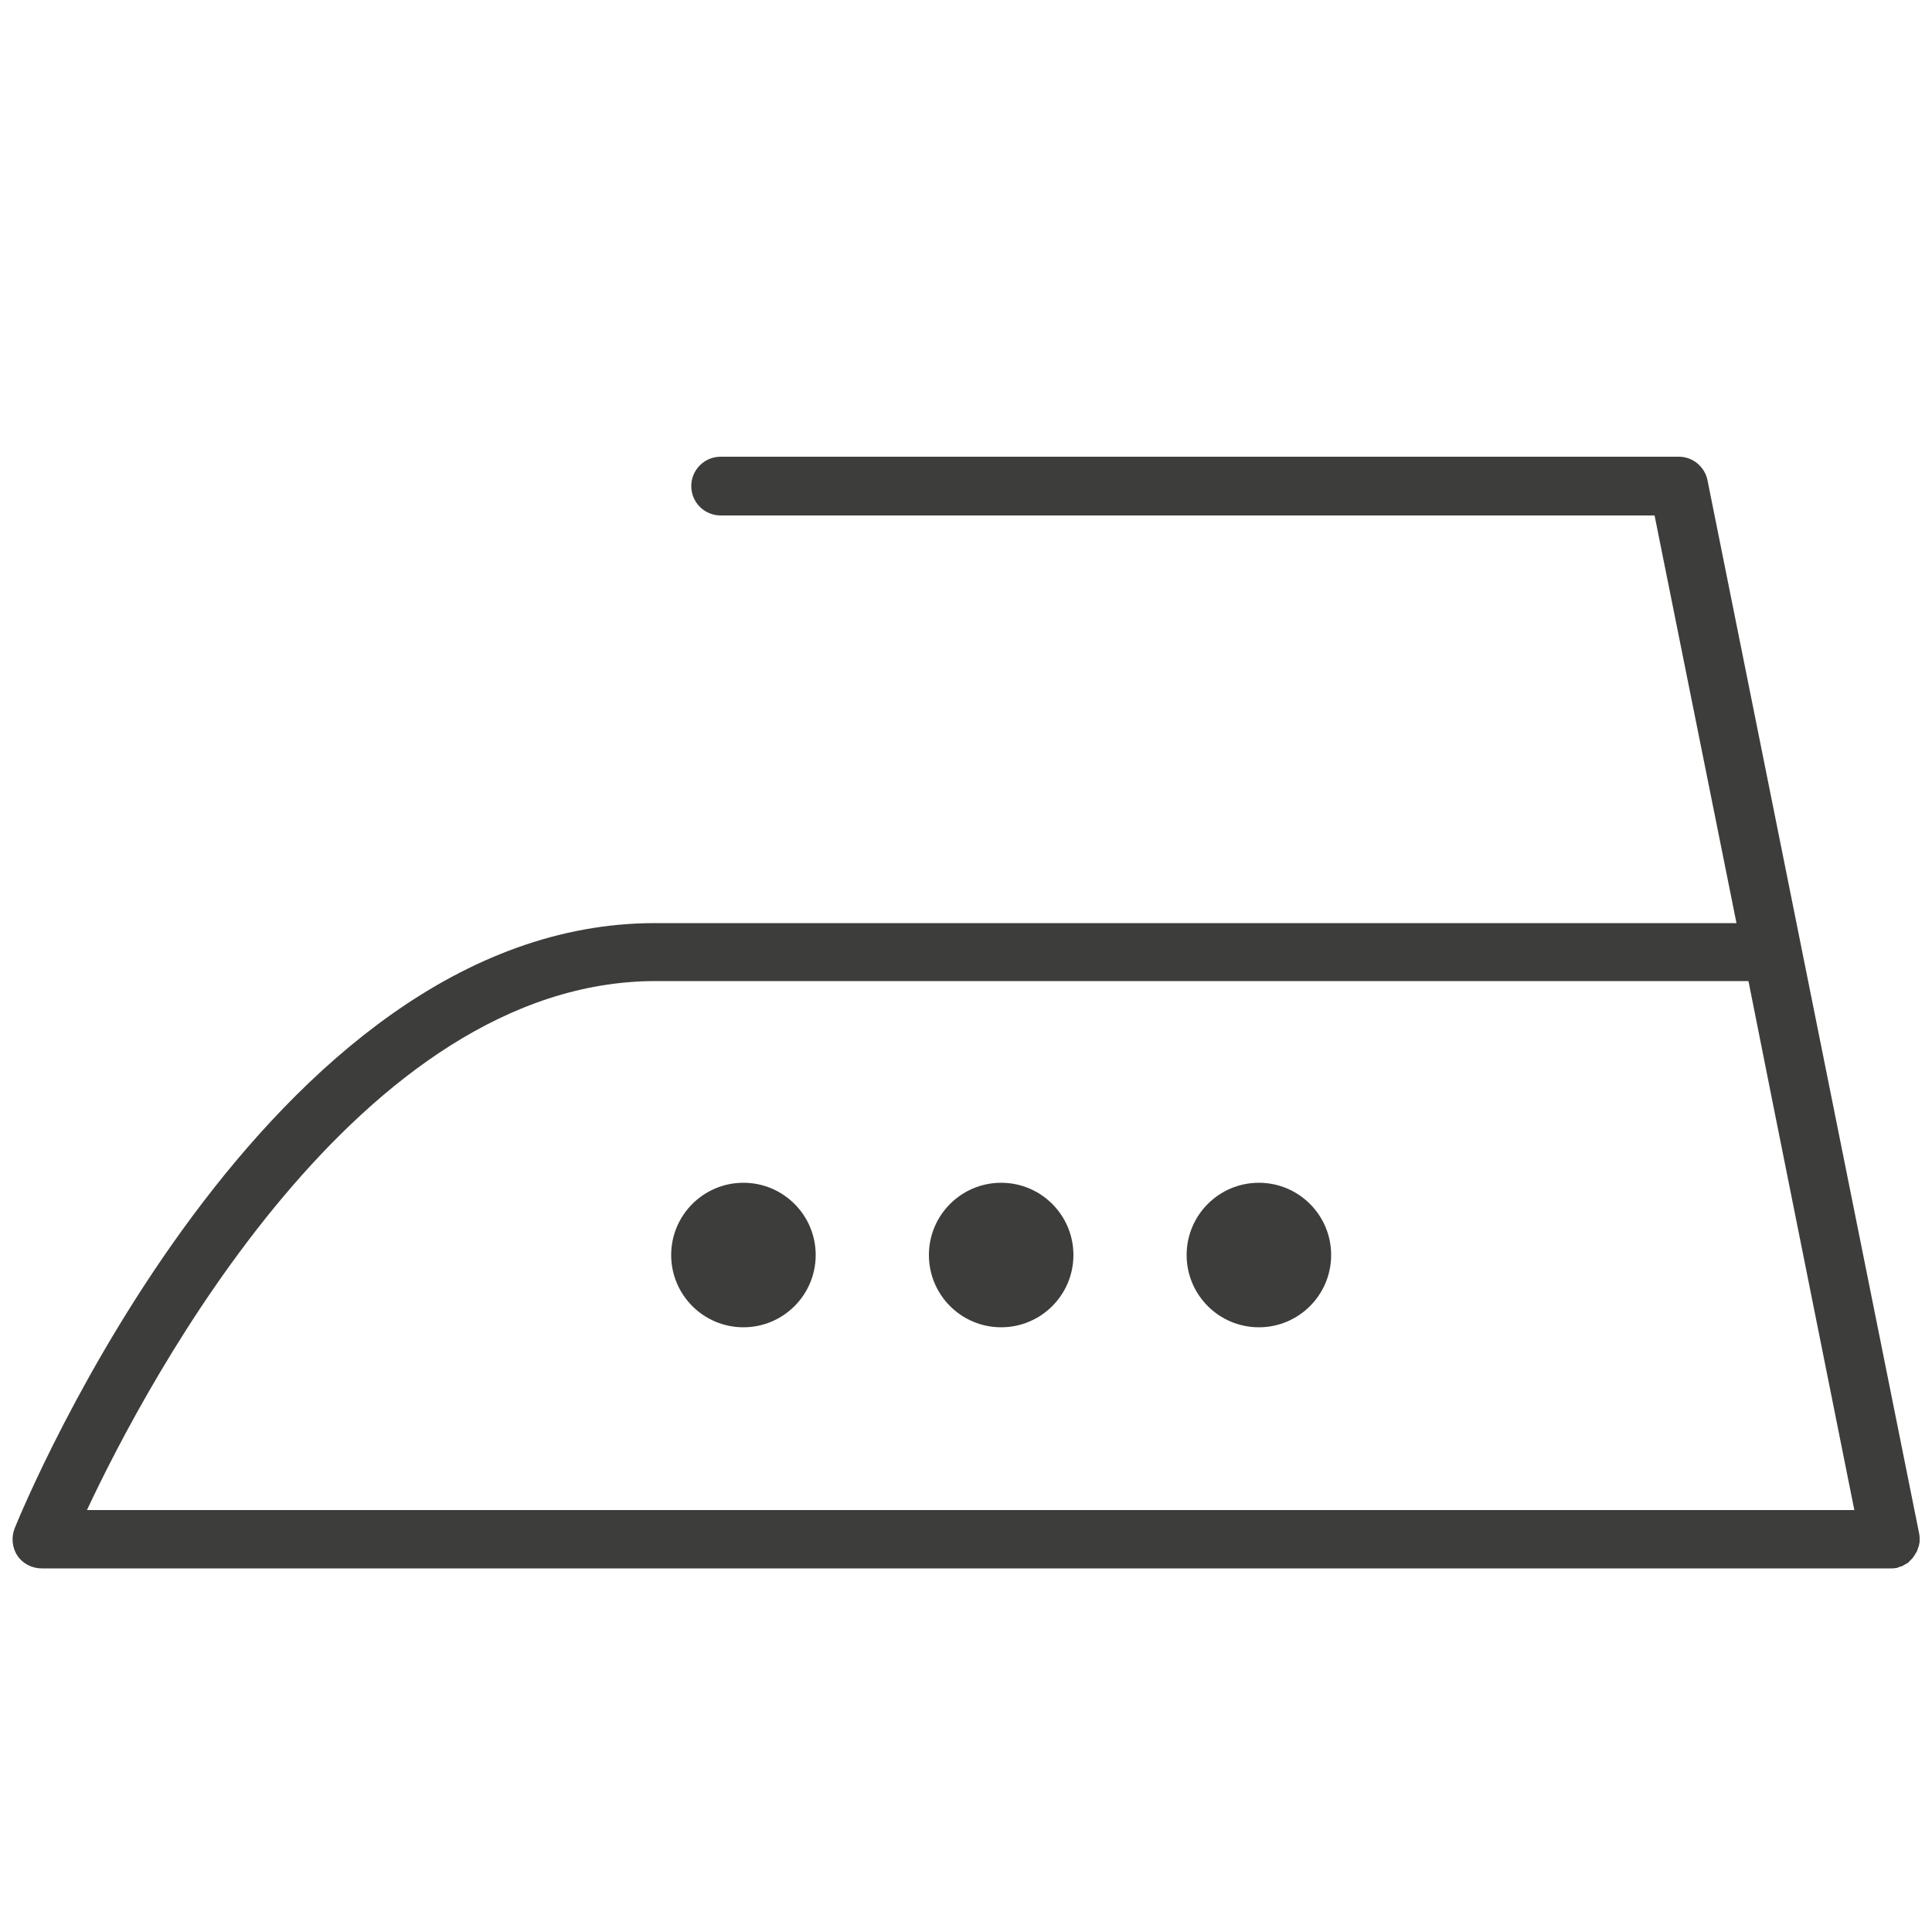 <svg enable-background="new 0 0 500 500" viewBox="0 0 500 500" xmlns="http://www.w3.org/2000/svg"><g fill="#3d3d3b"><path d="m496.1 401.5c.1-.3.2-.6.3-.9.1-.2.1-.4.2-.5.1-.4.1-.7.2-1.1 0-.1 0-.3 0-.4 0-.5 0-1.1-.1-1.6l-54.8-272.7c-.7-3.5-3.8-6.1-7.4-6.1h-248c-4.2 0-7.6 3.4-7.6 7.6s3.4 7.6 7.6 7.6h241.7l21.2 105.5h-279.7c-101.1-.2-163.3 150.2-165.9 156.6-.9 2.3-.7 5 .7 7.1s3.8 3.3 6.3 3.3h478.4.1c.5 0 .9 0 1.4-.1h.1c.2 0 .4-.1.5-.2.3-.1.7-.2 1-.3.2-.1.3-.2.5-.3.3-.2.6-.3.9-.5.2-.1.3-.2.4-.4.3-.2.5-.5.7-.7.1-.1.1-.1.2-.2s.1-.2.2-.3c.2-.3.4-.5.5-.8.2-.3.3-.4.4-.6zm-326.4-147.6h282.8l6.2 31.1 21.2 105.8h-457.4c15.8-33.7 70.6-136.9 147.2-136.9z"/><circle cx="325.8" cy="324.8" r="18.7"/><circle cx="192.4" cy="324.8" r="18.7"/><circle cx="259.1" cy="324.8" r="18.7"/></g></svg>